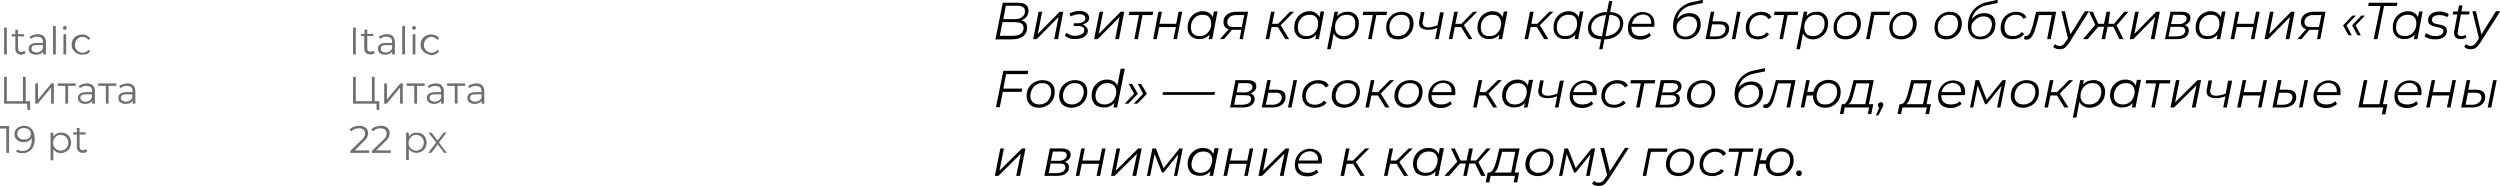 <?xml version="1.0" encoding="UTF-8"?> <!-- Generator: Adobe Illustrator 18.0.0, SVG Export Plug-In . SVG Version: 6.00 Build 0) --> <svg xmlns="http://www.w3.org/2000/svg" xmlns:xlink="http://www.w3.org/1999/xlink" id="Слой_1" x="0px" y="0px" viewBox="0 0 914.2 68.1" xml:space="preserve"> <g> <g> <path d="M375.1,8.4c0.4,0.5,0.5,1,0.5,1.8c0,1.3-0.5,2.3-1.5,3.1c-1,0.7-2.3,1.1-4.1,1.1h-6L366.7,1h5.5c1.3,0,2.2,0.2,2.9,0.7 c0.7,0.5,1,1.2,1,2.1c0,0.9-0.2,1.7-0.7,2.3s-1.1,1.1-1.9,1.3C374.2,7.6,374.8,8,375.1,8.4z M373.2,12.4c0.7-0.5,1.1-1.2,1.1-2.2 c0-0.7-0.3-1.3-0.8-1.6s-1.3-0.5-2.3-0.5h-4.6l-1,5h4.5C371.5,13.1,372.5,12.9,373.2,12.4z M367.8,2.2L366.9,7h4.1 c1.2,0,2.1-0.2,2.8-0.8c0.7-0.5,1-1.2,1-2.2c0-0.6-0.2-1.1-0.7-1.4c-0.5-0.3-1.2-0.5-2.1-0.5H367.8z"></path> <path d="M379.8,4.3h1.3l-1.6,8.1l8-8.1h1.3l-1.9,10h-1.4l1.6-8.1l-8,8.1h-1.3L379.8,4.3z"></path> <path d="M397.3,9.9c0.3,0.4,0.5,0.8,0.5,1.3c0,0.6-0.2,1.1-0.6,1.6c-0.4,0.5-1,0.9-1.7,1.1c-0.7,0.3-1.5,0.4-2.4,0.4 c-1.5,0-2.8-0.4-3.7-1.3l0.6-1c0.4,0.3,0.8,0.6,1.4,0.8c0.6,0.2,1.2,0.3,1.8,0.3c0.6,0,1.2-0.1,1.7-0.3c0.5-0.2,0.9-0.4,1.2-0.7 c0.3-0.3,0.4-0.7,0.4-1.1c0-0.5-0.2-0.9-0.6-1.1c-0.4-0.3-1-0.4-1.7-0.4h-1.6l0.1-1h1.4c0.8,0,1.5-0.2,2-0.5 c0.5-0.3,0.8-0.7,0.8-1.3c0-0.5-0.2-0.9-0.6-1.1c-0.4-0.3-1-0.4-1.7-0.4c-0.9,0-2,0.3-3.1,0.8l-0.4-1.1c1.2-0.6,2.4-0.9,3.6-0.9 c1.1,0,1.9,0.2,2.6,0.7c0.6,0.5,1,1.1,1,1.8c0,0.6-0.2,1.1-0.6,1.5c-0.4,0.4-1,0.7-1.7,0.9C396.5,9.3,396.9,9.6,397.3,9.9z"></path> <path d="M402.1,4.3h1.3l-1.6,8.1l8-8.1h1.3l-1.9,10h-1.4l1.6-8.1l-8,8.1h-1.3L402.1,4.3z"></path> <path d="M421.5,5.5h-3.7l-1.7,8.8h-1.3l1.7-8.8h-3.7l0.2-1.2h8.7L421.5,5.5z"></path> <path d="M423.6,4.3h1.3l-0.9,4.4h6.1l0.9-4.4h1.3l-1.9,10h-1.3l0.9-4.4h-6.1l-0.9,4.4h-1.3L423.6,4.3z"></path> <path d="M445.2,4.3l-1.9,10h-1.3l0.3-1.6c-0.5,0.5-1,0.9-1.7,1.2c-0.6,0.3-1.4,0.4-2.1,0.4c-0.8,0-1.6-0.2-2.2-0.5 c-0.6-0.3-1.1-0.8-1.5-1.5c-0.4-0.6-0.5-1.4-0.5-2.3c0-1.1,0.2-2.1,0.7-3c0.5-0.9,1.1-1.6,2-2.1c0.8-0.5,1.8-0.8,2.8-0.8 c0.9,0,1.7,0.2,2.3,0.6c0.6,0.4,1.1,0.9,1.4,1.6l0.4-2.1H445.2z M440.9,12.6c0.6-0.4,1.1-1,1.5-1.7c0.4-0.7,0.5-1.5,0.5-2.4 c0-1-0.3-1.7-0.8-2.3c-0.6-0.6-1.4-0.8-2.4-0.8c-0.8,0-1.5,0.2-2.2,0.6c-0.6,0.4-1.1,1-1.5,1.7c-0.4,0.7-0.5,1.5-0.5,2.4 c0,1,0.3,1.7,0.8,2.3c0.6,0.5,1.4,0.8,2.4,0.8C439.5,13.2,440.3,13,440.9,12.6z"></path> <path d="M456.4,4.3l-1.9,10h-1.2l0.6-3.4h-3h-0.4l-2.9,3.4h-1.5l3.2-3.6c-1.3-0.4-1.9-1.3-1.9-2.6c0-1.2,0.4-2.1,1.3-2.8 c0.9-0.7,2-1,3.5-1H456.4z M455,5.5h-2.8c-1.1,0-1.9,0.2-2.5,0.7s-0.9,1.1-0.9,1.9c0,1.2,0.8,1.8,2.3,1.8h3L455,5.5z"></path> <path d="M468.3,9.2l3.1,5.1H470l-2.7-4.4H465l-0.9,4.4h-1.3l2-10h1.3l-0.9,4.4h2.2l4.3-4.4h1.5L468.3,9.2z"></path> <path d="M484.2,4.3l-1.9,10H481l0.3-1.6c-0.5,0.5-1,0.9-1.7,1.2c-0.6,0.3-1.4,0.4-2.1,0.4c-0.8,0-1.6-0.2-2.2-0.5 c-0.6-0.3-1.1-0.8-1.5-1.5c-0.4-0.6-0.5-1.4-0.5-2.3c0-1.1,0.2-2.1,0.7-3c0.5-0.9,1.1-1.6,2-2.1c0.8-0.5,1.8-0.8,2.8-0.8 c0.9,0,1.7,0.2,2.3,0.6c0.6,0.4,1.1,0.9,1.4,1.6l0.4-2.1H484.2z M480,12.6c0.6-0.4,1.1-1,1.5-1.7c0.4-0.7,0.5-1.5,0.5-2.4 c0-1-0.3-1.7-0.8-2.3c-0.6-0.6-1.4-0.8-2.4-0.8c-0.8,0-1.5,0.2-2.2,0.6c-0.6,0.4-1.1,1-1.5,1.7c-0.4,0.7-0.5,1.5-0.5,2.4 c0,1,0.3,1.7,0.8,2.3c0.6,0.5,1.4,0.8,2.4,0.8C478.6,13.2,479.3,13,480,12.6z"></path> <path d="M494.9,4.8c0.6,0.3,1.2,0.8,1.5,1.5c0.4,0.6,0.5,1.4,0.5,2.2c0,1.1-0.2,2.1-0.7,3c-0.5,0.9-1.1,1.6-2,2.1 c-0.8,0.5-1.8,0.8-2.8,0.8c-0.9,0-1.7-0.2-2.3-0.6c-0.6-0.4-1.1-0.9-1.4-1.6l-1.1,5.8h-1.3L488,4.3h1.3l-0.3,1.6 c0.5-0.5,1-1,1.7-1.2c0.6-0.3,1.4-0.4,2.1-0.4C493.5,4.2,494.3,4.4,494.9,4.8z M493.6,12.6c0.6-0.4,1.1-1,1.5-1.7 c0.4-0.7,0.5-1.5,0.5-2.4c0-1-0.3-1.7-0.8-2.3c-0.6-0.6-1.4-0.8-2.4-0.8c-0.8,0-1.5,0.2-2.2,0.6c-0.6,0.4-1.1,1-1.5,1.7 c-0.4,0.7-0.5,1.5-0.5,2.4c0,1,0.3,1.7,0.8,2.3c0.6,0.5,1.4,0.8,2.4,0.8C492.2,13.2,493,13,493.6,12.6z"></path> <path d="M507,5.5h-3.7l-1.7,8.8h-1.3l1.7-8.8h-3.7l0.2-1.2h8.7L507,5.5z"></path> <path d="M508.9,13.9c-0.7-0.3-1.2-0.8-1.5-1.5s-0.5-1.4-0.5-2.2c0-1.1,0.2-2.1,0.7-3s1.2-1.6,2-2.1c0.9-0.5,1.8-0.8,2.9-0.8 c1.4,0,2.4,0.4,3.2,1.1c0.8,0.8,1.2,1.8,1.2,3.1c0,1.1-0.2,2.1-0.7,3c-0.5,0.9-1.2,1.6-2,2.1c-0.9,0.5-1.8,0.8-2.9,0.8 C510.3,14.4,509.6,14.2,508.9,13.9z M513.5,12.6c0.6-0.4,1.1-1,1.5-1.7s0.5-1.5,0.5-2.4c0-1-0.3-1.7-0.8-2.3s-1.4-0.8-2.4-0.8 c-0.8,0-1.5,0.2-2.2,0.6c-0.6,0.4-1.1,1-1.5,1.7s-0.5,1.5-0.5,2.4c0,1,0.3,1.7,0.8,2.3s1.4,0.8,2.4,0.8 C512.1,13.2,512.8,13,513.5,12.6z"></path> <path d="M528,4.3l-1.9,10h-1.3l0.8-4.1c-1.2,0.5-2.3,0.7-3.4,0.7c-1,0-1.8-0.2-2.4-0.6c-0.6-0.4-0.9-1-0.9-1.9 c0-0.2,0-0.5,0.1-0.8l0.6-3.2h1.3l-0.6,3.3c0,0.2-0.1,0.4-0.1,0.6c0,0.6,0.2,1,0.6,1.3c0.4,0.3,0.9,0.4,1.6,0.4 c1,0,2.1-0.3,3.3-0.8l0.9-4.7H528z"></path> <path d="M535.3,9.2l3.1,5.1H537l-2.7-4.4H532l-0.9,4.4h-1.3l2-10h1.3l-0.9,4.4h2.2l4.3-4.4h1.5L535.3,9.2z"></path> <path d="M551.2,4.3l-1.9,10H548l0.3-1.6c-0.5,0.5-1,0.9-1.7,1.2c-0.6,0.3-1.4,0.4-2.1,0.4c-0.8,0-1.6-0.2-2.2-0.5 c-0.6-0.3-1.1-0.8-1.5-1.5c-0.4-0.6-0.5-1.4-0.5-2.3c0-1.1,0.2-2.1,0.7-3s1.1-1.6,2-2.1c0.8-0.5,1.8-0.8,2.8-0.8 c0.9,0,1.7,0.2,2.3,0.6c0.6,0.4,1.1,0.9,1.4,1.6l0.4-2.1H551.2z M546.9,12.6c0.6-0.4,1.1-1,1.5-1.7s0.5-1.5,0.5-2.4 c0-1-0.3-1.7-0.8-2.3s-1.4-0.8-2.4-0.8c-0.8,0-1.5,0.2-2.2,0.6c-0.6,0.4-1.1,1-1.5,1.7s-0.5,1.5-0.5,2.4c0,1,0.3,1.7,0.8,2.3 s1.4,0.8,2.4,0.8C545.6,13.2,546.3,13,546.9,12.6z"></path> <path d="M563.1,9.2l3.1,5.1h-1.5l-2.7-4.4h-2.3l-0.9,4.4h-1.3l2-10h1.3L560,8.7h2.2l4.3-4.4h1.5L563.1,9.2z"></path> <path d="M579,4.3l-1.9,10h-1.3l0.3-1.6c-0.5,0.5-1,0.9-1.7,1.2c-0.6,0.3-1.4,0.4-2.1,0.4c-0.8,0-1.6-0.2-2.2-0.5 c-0.6-0.3-1.1-0.8-1.5-1.5c-0.4-0.6-0.5-1.4-0.5-2.3c0-1.1,0.2-2.1,0.7-3s1.1-1.6,2-2.1c0.8-0.5,1.8-0.8,2.8-0.8 c0.9,0,1.7,0.2,2.3,0.6c0.6,0.4,1.1,0.9,1.4,1.6l0.4-2.1H579z M574.7,12.6c0.6-0.4,1.1-1,1.5-1.7s0.5-1.5,0.5-2.4 c0-1-0.3-1.7-0.8-2.3s-1.4-0.8-2.4-0.8c-0.8,0-1.5,0.2-2.2,0.6c-0.6,0.4-1.1,1-1.5,1.7s-0.5,1.5-0.5,2.4c0,1,0.3,1.7,0.8,2.3 s1.4,0.8,2.4,0.8C573.4,13.2,574.1,13,574.7,12.6z"></path> <path d="M592.7,11.5c-0.6,0.9-1.4,1.6-2.4,2.1c-1,0.5-2.2,0.8-3.6,0.8L586,18h-1.2l0.7-3.6c-1.6-0.1-2.8-0.4-3.6-1.1 s-1.2-1.7-1.2-3c0-1.1,0.3-2.1,0.9-3c0.6-0.9,1.4-1.6,2.4-2.1s2.2-0.8,3.6-0.8l0.8-4h1.2l-0.8,4c1.6,0.1,2.8,0.5,3.6,1.2 c0.8,0.7,1.2,1.7,1.2,3C593.5,9.6,593.3,10.6,592.7,11.5z M582.9,12.4c0.6,0.5,1.6,0.8,2.9,0.9l1.5-7.8c-1.1,0.1-2,0.3-2.8,0.7 c-0.8,0.4-1.4,0.9-1.9,1.6s-0.7,1.4-0.7,2.3C581.9,11.1,582.3,11.8,582.9,12.4z M589.8,12.5c0.8-0.4,1.4-0.9,1.9-1.6 s0.7-1.5,0.7-2.3c0-1-0.3-1.8-0.9-2.3c-0.6-0.5-1.6-0.8-2.9-0.9l-1.5,7.8C588,13.2,588.9,12.9,589.8,12.5z"></path> <path d="M596.6,9.7c0,0.1,0,0.2,0,0.4c0,1,0.3,1.8,0.8,2.3c0.6,0.5,1.4,0.8,2.5,0.8c0.6,0,1.2-0.1,1.8-0.3s1-0.5,1.4-0.9l0.6,1 c-0.5,0.5-1,0.8-1.7,1.1c-0.7,0.3-1.4,0.4-2.2,0.4c-1.4,0-2.5-0.4-3.3-1.1s-1.2-1.8-1.2-3.1c0-1.1,0.2-2.1,0.7-3s1.1-1.6,1.9-2.1 c0.8-0.5,1.7-0.8,2.8-0.8c1.3,0,2.3,0.4,3.1,1.1c0.8,0.8,1.2,1.8,1.2,3.1c0,0.4,0,0.8-0.1,1.2H596.6z M598.2,6.3 c-0.7,0.6-1.2,1.4-1.4,2.4h7c0-0.1,0-0.2,0-0.4c0-0.9-0.3-1.7-0.8-2.2c-0.6-0.5-1.3-0.8-2.2-0.8C599.7,5.4,598.9,5.7,598.2,6.3z"></path> <path d="M620.9,5.9c0.7,0.7,1,1.7,1,2.9c0,1.1-0.2,2-0.7,2.9c-0.5,0.9-1.2,1.5-2,2c-0.9,0.5-1.8,0.7-2.9,0.7 c-1.4,0-2.5-0.4-3.3-1.3s-1.2-2.1-1.2-3.6c0-1.4,0.3-2.7,0.8-3.9c0.5-1.2,1.3-2.2,2.3-3s2.1-1.4,3.3-1.7l4.5-1l0,1.2l-4.3,0.9 c-1.3,0.3-2.4,0.9-3.3,1.7c-0.9,0.9-1.5,2-1.9,3.4c0.6-0.8,1.3-1.3,2-1.7c0.8-0.4,1.6-0.6,2.6-0.6C619.2,4.8,620.2,5.2,620.9,5.9z M618.5,12.8c0.6-0.4,1.2-0.9,1.5-1.6s0.6-1.4,0.6-2.2c0-1-0.3-1.7-0.8-2.2s-1.2-0.8-2.2-0.8c-0.8,0-1.5,0.2-2.2,0.6 c-0.7,0.4-1.2,0.9-1.7,1.5s-0.6,1.2-0.6,1.9c0,1.1,0.3,1.9,0.9,2.5c0.6,0.6,1.3,0.9,2.3,0.9C617.1,13.4,617.8,13.2,618.5,12.8z"></path> <path d="M632.3,10.5c0,0.8-0.2,1.4-0.6,2c-0.4,0.6-0.9,1-1.6,1.3c-0.7,0.3-1.5,0.5-2.4,0.5h-4l1.9-10h1.3l-0.7,3.5h2.7 C631.2,7.8,632.3,8.7,632.3,10.5z M630.1,12.5c0.6-0.5,0.9-1.1,0.9-1.9c0-0.6-0.2-1-0.6-1.3s-1-0.4-1.8-0.4h-2.5l-0.9,4.4h2.5 C628.8,13.3,629.5,13,630.1,12.5z M635.2,4.3h1.3l-1.9,10h-1.3L635.2,4.3z"></path> <path d="M640.5,13.9c-0.7-0.3-1.2-0.8-1.6-1.5s-0.5-1.4-0.5-2.2c0-1.1,0.2-2.1,0.7-3s1.2-1.6,2-2.1c0.9-0.5,1.8-0.8,2.9-0.8 c0.9,0,1.7,0.2,2.3,0.5s1.2,0.8,1.5,1.5l-1.1,0.7c-0.6-1-1.5-1.5-2.8-1.5c-0.8,0-1.5,0.2-2.2,0.6s-1.2,1-1.5,1.7 c-0.4,0.7-0.5,1.5-0.5,2.4c0,1,0.3,1.7,0.8,2.3s1.4,0.8,2.4,0.8c0.6,0,1.2-0.1,1.8-0.4s1-0.6,1.3-1.1l0.9,0.7 c-0.4,0.6-1,1.1-1.7,1.4s-1.5,0.5-2.3,0.5C642,14.4,641.2,14.2,640.5,13.9z"></path> <path d="M657.4,5.5h-3.7l-1.7,8.8h-1.3l1.7-8.8h-3.7l0.2-1.2h8.7L657.4,5.5z"></path> <path d="M666.5,4.8c0.6,0.3,1.2,0.8,1.5,1.5c0.4,0.6,0.5,1.4,0.5,2.2c0,1.1-0.2,2.1-0.7,3c-0.5,0.9-1.1,1.6-2,2.1 c-0.8,0.5-1.8,0.8-2.8,0.8c-0.9,0-1.7-0.2-2.3-0.6c-0.6-0.4-1.1-0.9-1.4-1.6l-1.1,5.8h-1.3l2.7-13.7h1.3l-0.3,1.6 c0.5-0.5,1-1,1.7-1.2c0.6-0.3,1.4-0.4,2.1-0.4C665.1,4.2,665.9,4.4,666.5,4.8z M665.2,12.6c0.6-0.4,1.1-1,1.5-1.7 c0.4-0.7,0.5-1.5,0.5-2.4c0-1-0.3-1.7-0.8-2.3s-1.4-0.8-2.4-0.8c-0.8,0-1.5,0.2-2.2,0.6c-0.6,0.4-1.1,1-1.5,1.7s-0.5,1.5-0.5,2.4 c0,1,0.3,1.7,0.8,2.3s1.4,0.8,2.4,0.8C663.8,13.2,664.6,13,665.2,12.6z"></path> <path d="M672.5,13.9c-0.7-0.3-1.2-0.8-1.5-1.5c-0.4-0.6-0.5-1.4-0.5-2.2c0-1.1,0.2-2.1,0.7-3s1.2-1.6,2-2.1 c0.9-0.5,1.8-0.8,2.9-0.8c1.4,0,2.4,0.4,3.2,1.1c0.8,0.8,1.2,1.8,1.2,3.1c0,1.1-0.2,2.1-0.7,3c-0.5,0.9-1.2,1.6-2,2.1 c-0.9,0.5-1.8,0.8-2.9,0.8C674,14.4,673.2,14.2,672.5,13.9z M677.1,12.6c0.6-0.4,1.1-1,1.5-1.7c0.4-0.7,0.5-1.5,0.5-2.4 c0-1-0.3-1.7-0.8-2.3c-0.6-0.6-1.4-0.8-2.4-0.8c-0.8,0-1.5,0.2-2.2,0.6s-1.1,1-1.5,1.7c-0.4,0.7-0.5,1.5-0.5,2.4 c0,1,0.3,1.7,0.8,2.3c0.6,0.5,1.4,0.8,2.4,0.8C675.8,13.2,676.5,13,677.1,12.6z"></path> <path d="M691,5.5h-5.6l-1.7,8.8h-1.3l1.9-10h6.9L691,5.5z"></path> <path d="M692.9,13.9c-0.7-0.3-1.2-0.8-1.5-1.5s-0.5-1.4-0.5-2.2c0-1.1,0.2-2.1,0.7-3s1.2-1.6,2-2.1c0.9-0.5,1.8-0.8,2.9-0.8 c1.4,0,2.4,0.4,3.2,1.1c0.8,0.8,1.2,1.8,1.2,3.1c0,1.1-0.2,2.1-0.7,3c-0.5,0.9-1.2,1.6-2,2.1c-0.9,0.5-1.8,0.8-2.9,0.8 C694.3,14.4,693.5,14.2,692.9,13.9z M697.5,12.6c0.6-0.4,1.1-1,1.5-1.7s0.5-1.5,0.5-2.4c0-1-0.3-1.7-0.8-2.3s-1.4-0.8-2.4-0.8 c-0.8,0-1.5,0.2-2.2,0.6c-0.6,0.4-1.1,1-1.5,1.7s-0.5,1.5-0.5,2.4c0,1,0.3,1.7,0.8,2.3s1.4,0.8,2.4,0.8 C696.1,13.2,696.8,13,697.5,12.6z"></path> <path d="M709.4,13.9c-0.7-0.3-1.2-0.8-1.5-1.5s-0.5-1.4-0.5-2.2c0-1.1,0.2-2.1,0.7-3s1.2-1.6,2-2.1c0.9-0.5,1.8-0.8,2.9-0.8 c1.4,0,2.4,0.4,3.2,1.1c0.8,0.8,1.2,1.8,1.2,3.1c0,1.1-0.2,2.1-0.7,3c-0.5,0.9-1.2,1.6-2,2.1c-0.9,0.5-1.8,0.8-2.9,0.8 C710.9,14.4,710.1,14.2,709.4,13.9z M714,12.6c0.6-0.4,1.1-1,1.5-1.7s0.5-1.5,0.5-2.4c0-1-0.3-1.7-0.8-2.3s-1.4-0.8-2.4-0.8 c-0.8,0-1.5,0.2-2.2,0.6c-0.6,0.4-1.1,1-1.5,1.7s-0.5,1.5-0.5,2.4c0,1,0.3,1.7,0.8,2.3s1.4,0.8,2.4,0.8 C712.7,13.2,713.4,13,714,12.6z"></path> <path d="M728.7,5.9c0.7,0.7,1,1.7,1,2.9c0,1.1-0.2,2-0.7,2.9c-0.5,0.9-1.2,1.5-2,2c-0.9,0.5-1.8,0.7-2.9,0.7 c-1.4,0-2.5-0.4-3.3-1.3s-1.2-2.1-1.2-3.6c0-1.4,0.3-2.7,0.8-3.9c0.5-1.2,1.3-2.2,2.3-3s2.1-1.4,3.3-1.7l4.5-1l0,1.2l-4.3,0.9 c-1.3,0.3-2.4,0.9-3.3,1.7c-0.9,0.9-1.5,2-1.9,3.4c0.6-0.8,1.3-1.3,2-1.7c0.8-0.4,1.6-0.6,2.6-0.6C727,4.8,728,5.2,728.7,5.9z M726.3,12.8c0.6-0.4,1.2-0.9,1.5-1.6s0.6-1.4,0.6-2.2c0-1-0.3-1.7-0.8-2.2s-1.2-0.8-2.2-0.8c-0.8,0-1.5,0.2-2.2,0.6 c-0.7,0.4-1.2,0.9-1.7,1.5s-0.6,1.2-0.6,1.9c0,1.1,0.3,1.9,0.9,2.5c0.6,0.6,1.3,0.9,2.3,0.9C724.9,13.4,725.6,13.2,726.3,12.8z"></path> <path d="M733.7,13.9c-0.7-0.3-1.2-0.8-1.6-1.5s-0.5-1.4-0.5-2.2c0-1.1,0.2-2.1,0.7-3s1.2-1.6,2-2.1c0.9-0.5,1.8-0.8,2.9-0.8 c0.9,0,1.7,0.2,2.3,0.5s1.2,0.8,1.5,1.5L740,6.9c-0.6-1-1.5-1.5-2.8-1.5c-0.8,0-1.5,0.2-2.2,0.6s-1.2,1-1.5,1.7 c-0.4,0.7-0.5,1.5-0.5,2.4c0,1,0.3,1.7,0.8,2.3s1.4,0.8,2.4,0.8c0.6,0,1.2-0.1,1.8-0.4s1-0.6,1.3-1.1l0.9,0.7 c-0.4,0.6-1,1.1-1.7,1.4s-1.5,0.5-2.3,0.5C735.2,14.4,734.4,14.2,733.7,13.9z"></path> <path d="M751.9,4.3l-2,10h-1.3l1.7-8.8h-4.7L745,8c-0.4,1.5-0.8,2.7-1.1,3.7c-0.4,0.9-0.8,1.6-1.2,2.1c-0.5,0.5-1,0.7-1.6,0.7 c-0.2,0-0.6-0.1-1-0.2l0.3-1.2c0.2,0.1,0.4,0.1,0.4,0.1c0.6,0,1.2-0.4,1.6-1.3c0.4-0.9,0.9-2.2,1.3-4.1l0.9-3.5H751.9z"></path> <path d="M763.8,4.3l-7.1,11.3c-0.6,0.9-1.2,1.6-1.7,1.9c-0.5,0.4-1.1,0.5-1.9,0.5c-0.5,0-0.9-0.1-1.3-0.2c-0.4-0.2-0.7-0.4-1-0.7 l0.7-1c0.4,0.5,1,0.7,1.7,0.7c0.4,0,0.8-0.1,1.2-0.4c0.3-0.2,0.7-0.7,1.1-1.3l0.7-1.1l-2.4-9.9h1.3l2,8.5l5.3-8.5H763.8z"></path> <path d="M774,9.3l2.5,5h-1.5l-2.2-4.5h-2.1l-0.9,4.5h-1.3l0.9-4.5h-2.1l-3.9,4.5h-1.7l4.5-5.2l-2.3-4.8h1.4l2,4.4h2.1l0.9-4.4h1.3 L771,8.7h2.1l3.7-4.4h1.5L774,9.3z"></path> <path d="M780.8,4.3h1.3l-1.6,8.1l8-8.1h1.3l-1.9,10h-1.4l1.6-8.1l-8,8.1h-1.3L780.8,4.3z"></path> <path d="M800.4,11.2c0,1-0.4,1.7-1.1,2.3c-0.8,0.6-1.8,0.8-3.1,0.8h-4.5l2-10h4.2c1,0,1.8,0.2,2.3,0.6s0.8,0.9,0.8,1.7 c0,0.6-0.2,1.2-0.6,1.6c-0.4,0.5-0.9,0.8-1.6,1C799.8,9.4,800.4,10.1,800.4,11.2z M798.3,12.7c0.5-0.4,0.8-0.9,0.8-1.5 c0-0.5-0.2-0.8-0.5-1.1c-0.3-0.2-0.8-0.3-1.6-0.3h-3.3l-0.7,3.5h3.1C797.1,13.2,797.8,13.1,798.3,12.7z M793.9,8.8h2.9 c0.8,0,1.5-0.2,2-0.6c0.5-0.4,0.8-0.8,0.8-1.4c0-0.9-0.7-1.4-2-1.4h-2.9L793.9,8.8z"></path> <path d="M813.8,4.3l-1.9,10h-1.3l0.3-1.6c-0.5,0.5-1,0.9-1.7,1.2c-0.6,0.3-1.4,0.4-2.1,0.4c-0.8,0-1.6-0.2-2.2-0.5 c-0.6-0.3-1.1-0.8-1.5-1.5c-0.4-0.6-0.5-1.4-0.5-2.3c0-1.1,0.2-2.1,0.7-3s1.1-1.6,2-2.1c0.8-0.5,1.8-0.8,2.8-0.8 c0.9,0,1.7,0.2,2.3,0.6c0.6,0.4,1.1,0.9,1.4,1.6l0.4-2.1H813.8z M809.6,12.6c0.6-0.4,1.1-1,1.5-1.7s0.5-1.5,0.5-2.4 c0-1-0.3-1.7-0.8-2.3s-1.4-0.8-2.4-0.8c-0.8,0-1.5,0.2-2.2,0.6c-0.6,0.4-1.1,1-1.5,1.7s-0.5,1.5-0.5,2.4c0,1,0.3,1.7,0.8,2.3 s1.4,0.8,2.4,0.8C808.2,13.2,809,13,809.6,12.6z"></path> <path d="M817.6,4.3h1.3L818,8.7h6.1l0.9-4.4h1.3l-1.9,10h-1.3l0.9-4.4h-6.1l-0.9,4.4h-1.3L817.6,4.3z"></path> <path d="M830.1,4.3h1.3l-1.6,8.1l8-8.1h1.3l-1.9,10h-1.4l1.6-8.1l-8,8.1h-1.3L830.1,4.3z"></path> <path d="M850.4,4.3l-1.9,10h-1.2l0.6-3.4h-3h-0.4l-2.9,3.4h-1.5l3.2-3.6c-1.3-0.4-1.9-1.3-1.9-2.6c0-1.2,0.4-2.1,1.3-2.8 c0.9-0.7,2-1,3.5-1H850.4z M848.9,5.5h-2.8c-1.1,0-1.9,0.2-2.5,0.7s-0.9,1.1-0.9,1.9c0,1.2,0.8,1.8,2.3,1.8h3L848.9,5.5z"></path> <path d="M858.1,9.3l1.9,3.6h-1.2l-2-3.6l3.4-3.6h1.3L858.1,9.3z M861.4,9.3l1.9,3.6h-1.2l-2-3.6l3.4-3.6h1.3L861.4,9.3z"></path> <path d="M870.5,2.2H866l0.2-1.2h10.5l-0.3,1.2h-4.6l-2.4,12.1h-1.4L870.5,2.2z"></path> <path d="M885.9,4.3l-1.9,10h-1.3l0.3-1.6c-0.5,0.5-1,0.9-1.7,1.2c-0.6,0.3-1.4,0.4-2.1,0.4c-0.8,0-1.6-0.2-2.2-0.5 c-0.6-0.3-1.1-0.8-1.5-1.5c-0.4-0.6-0.5-1.4-0.5-2.3c0-1.1,0.2-2.1,0.7-3c0.5-0.9,1.1-1.6,2-2.1c0.8-0.5,1.8-0.8,2.8-0.8 c0.9,0,1.7,0.2,2.3,0.6c0.6,0.4,1.1,0.9,1.4,1.6l0.4-2.1H885.9z M881.6,12.6c0.6-0.4,1.1-1,1.5-1.7c0.4-0.7,0.5-1.5,0.5-2.4 c0-1-0.3-1.7-0.8-2.3c-0.6-0.6-1.4-0.8-2.4-0.8c-0.8,0-1.5,0.2-2.2,0.6c-0.6,0.4-1.1,1-1.5,1.7c-0.4,0.7-0.5,1.5-0.5,2.4 c0,1,0.3,1.7,0.8,2.3c0.6,0.5,1.4,0.8,2.4,0.8C880.3,13.2,881,13,881.6,12.6z"></path> <path d="M888.2,14.1c-0.7-0.2-1.3-0.5-1.6-0.9l0.6-1.1c0.4,0.3,0.9,0.6,1.5,0.8c0.6,0.2,1.2,0.3,1.9,0.3c0.9,0,1.6-0.2,2.1-0.5 c0.5-0.3,0.8-0.8,0.8-1.3c0-0.3-0.1-0.6-0.3-0.8c-0.2-0.2-0.5-0.3-0.8-0.4c-0.3-0.1-0.7-0.2-1.3-0.3c-0.7-0.2-1.2-0.3-1.7-0.5 c-0.4-0.2-0.8-0.4-1.1-0.7s-0.4-0.8-0.4-1.4c0-1,0.4-1.7,1.2-2.3c0.8-0.6,1.8-0.8,3.1-0.8c0.6,0,1.2,0.1,1.8,0.3 c0.6,0.2,1.1,0.4,1.5,0.7l-0.6,1.1c-0.4-0.3-0.8-0.5-1.3-0.6s-1-0.2-1.5-0.2c-0.9,0-1.6,0.2-2.1,0.5c-0.5,0.3-0.7,0.8-0.7,1.3 c0,0.3,0.1,0.6,0.3,0.8c0.2,0.2,0.5,0.4,0.8,0.5s0.7,0.2,1.3,0.3c0.7,0.2,1.2,0.3,1.6,0.4c0.4,0.1,0.8,0.4,1.1,0.7 c0.3,0.3,0.4,0.8,0.4,1.3c0,1-0.4,1.7-1.2,2.3c-0.8,0.6-1.8,0.8-3.1,0.8C889.7,14.4,888.9,14.3,888.2,14.1z"></path> <path d="M898.8,11.3c0,0.3-0.1,0.5-0.1,0.6c0,0.9,0.5,1.3,1.4,1.3c0.6,0,1.1-0.2,1.5-0.5l0.3,1c-0.6,0.4-1.3,0.6-2.2,0.6 c-0.7,0-1.3-0.2-1.7-0.6s-0.6-1-0.6-1.7c0-0.3,0-0.5,0.1-0.8l1.1-5.9h-1.7l0.2-1.1h1.7l0.4-2.2h1.3l-0.4,2.2h3l-0.2,1.1h-3 L898.8,11.3z"></path> <path d="M914.2,4.3L907,15.6c-0.6,0.9-1.2,1.6-1.7,1.9c-0.5,0.4-1.1,0.5-1.9,0.5c-0.5,0-0.9-0.1-1.3-0.2c-0.4-0.2-0.7-0.4-1-0.7 l0.7-1c0.4,0.5,1,0.7,1.7,0.7c0.4,0,0.8-0.1,1.2-0.4c0.3-0.2,0.7-0.7,1.1-1.3l0.7-1.1l-2.4-9.9h1.3l2,8.5l5.3-8.5H914.2z"></path> <path d="M367.9,27.2l-1,5.2h6.9l-0.2,1.2h-6.9l-1.1,5.6h-1.4l2.7-13.3h9.1l-0.2,1.2H367.9z"></path> <path d="M377.6,38.9c-0.7-0.3-1.2-0.8-1.6-1.5s-0.6-1.4-0.6-2.2c0-1.1,0.2-2.1,0.7-3s1.2-1.6,2.1-2.1c0.9-0.5,1.9-0.8,3-0.8 c1.4,0,2.5,0.4,3.3,1.1c0.8,0.8,1.2,1.8,1.2,3.1c0,1.1-0.2,2.1-0.7,3c-0.5,0.9-1.2,1.6-2.1,2.1c-0.9,0.5-1.9,0.8-3,0.8 C379,39.4,378.2,39.2,377.6,38.9z M382.3,37.6c0.7-0.4,1.2-1,1.5-1.7c0.4-0.7,0.6-1.5,0.6-2.4c0-1-0.3-1.7-0.9-2.3 s-1.4-0.8-2.4-0.8c-0.8,0-1.6,0.2-2.2,0.6s-1.2,1-1.5,1.7c-0.4,0.7-0.6,1.5-0.6,2.4c0,1,0.3,1.7,0.9,2.3c0.6,0.5,1.4,0.8,2.4,0.8 C380.9,38.2,381.6,38,382.3,37.6z"></path> <path d="M389.5,38.9c-0.7-0.3-1.2-0.8-1.6-1.5s-0.6-1.4-0.6-2.2c0-1.1,0.2-2.1,0.7-3s1.2-1.6,2.1-2.1c0.9-0.5,1.9-0.8,3-0.8 c1.4,0,2.5,0.4,3.3,1.1c0.8,0.8,1.2,1.8,1.2,3.1c0,1.1-0.2,2.1-0.7,3c-0.5,0.9-1.2,1.6-2.1,2.1c-0.9,0.5-1.9,0.8-3,0.8 C390.9,39.4,390.2,39.2,389.5,38.9z M394.2,37.6c0.7-0.4,1.2-1,1.5-1.7c0.4-0.7,0.6-1.5,0.6-2.4c0-1-0.3-1.7-0.9-2.3 s-1.4-0.8-2.4-0.8c-0.8,0-1.6,0.2-2.2,0.6s-1.2,1-1.5,1.7c-0.4,0.7-0.6,1.5-0.6,2.4c0,1,0.3,1.7,0.9,2.3c0.6,0.5,1.4,0.8,2.4,0.8 C392.8,38.2,393.5,38,394.2,37.6z"></path> <path d="M411.3,25.2l-2.8,14.1h-1.3l0.3-1.6c-0.5,0.5-1.1,0.9-1.7,1.2s-1.4,0.4-2.2,0.4c-0.8,0-1.6-0.2-2.3-0.5 c-0.7-0.3-1.2-0.8-1.5-1.5c-0.4-0.6-0.6-1.4-0.6-2.3c0-1.1,0.2-2.1,0.7-3s1.2-1.6,2-2.1c0.9-0.5,1.8-0.8,2.9-0.8 c0.9,0,1.7,0.2,2.4,0.6c0.7,0.4,1.1,0.9,1.4,1.6l1.2-6.2H411.3z M406.1,37.6c0.7-0.4,1.2-1,1.5-1.7c0.4-0.7,0.6-1.5,0.6-2.4 c0-1-0.3-1.7-0.9-2.3s-1.4-0.8-2.4-0.8c-0.8,0-1.6,0.2-2.2,0.6s-1.2,1-1.5,1.7c-0.4,0.7-0.6,1.5-0.6,2.4c0,1,0.3,1.7,0.9,2.3 c0.6,0.5,1.4,0.8,2.4,0.8C404.7,38.2,405.4,38,406.1,37.6z"></path> <path d="M416.1,34.3l-3.5,3.6h-1.3l3.4-3.6l-1.9-3.6h1.2L416.1,34.3z M419.4,34.3l-3.5,3.6h-1.3l3.4-3.6l-1.9-3.6h1.2L419.4,34.3z "></path> <path d="M425.3,33.7h19l-0.2,1h-19L425.3,33.7z"></path> <path d="M458.8,36.2c0,1-0.4,1.7-1.2,2.3c-0.8,0.6-1.9,0.8-3.2,0.8h-4.6l2-10h4.4c1.1,0,1.8,0.2,2.4,0.6s0.8,0.9,0.8,1.7 c0,0.6-0.2,1.2-0.6,1.6s-0.9,0.8-1.6,1C458.2,34.4,458.8,35.1,458.8,36.2z M456.7,37.7c0.5-0.4,0.8-0.9,0.8-1.5 c0-0.5-0.2-0.8-0.5-1.1c-0.3-0.2-0.9-0.3-1.6-0.3H452l-0.7,3.5h3.2C455.4,38.2,456.1,38.1,456.7,37.7z M452.2,33.8h3 c0.8,0,1.5-0.2,2-0.6c0.5-0.4,0.8-0.8,0.8-1.4c0-0.9-0.7-1.4-2.1-1.4h-3L452.2,33.8z"></path> <path d="M470.1,35.5c0,0.8-0.2,1.4-0.6,2c-0.4,0.6-0.9,1-1.6,1.3c-0.7,0.3-1.5,0.5-2.4,0.5h-4.1l2-10h1.3l-0.7,3.5h2.7 C469,32.8,470.1,33.7,470.1,35.5z M467.8,37.5c0.6-0.5,0.9-1.1,0.9-1.9c0-0.6-0.2-1-0.6-1.3s-1-0.4-1.8-0.4h-2.5l-0.9,4.4h2.5 C466.4,38.3,467.2,38,467.8,37.5z M473,29.3h1.3l-2,10H471L473,29.3z"></path> <path d="M478.4,38.9c-0.7-0.3-1.2-0.8-1.6-1.5c-0.4-0.6-0.6-1.4-0.6-2.2c0-1.1,0.2-2.1,0.7-3s1.2-1.6,2.1-2.1 c0.9-0.5,1.9-0.8,3-0.8c0.9,0,1.7,0.2,2.4,0.5s1.2,0.8,1.5,1.5l-1.1,0.7c-0.6-1-1.5-1.5-2.9-1.5c-0.8,0-1.6,0.2-2.2,0.6 s-1.2,1-1.6,1.7c-0.4,0.7-0.6,1.5-0.6,2.4c0,1,0.3,1.7,0.9,2.3c0.6,0.5,1.4,0.8,2.5,0.8c0.6,0,1.2-0.1,1.8-0.4 c0.6-0.2,1-0.6,1.4-1.1l1,0.7c-0.4,0.6-1,1.1-1.8,1.4c-0.7,0.3-1.5,0.5-2.4,0.5C479.9,39.4,479.1,39.2,478.4,38.9z"></path> <path d="M489.2,38.9c-0.7-0.3-1.2-0.8-1.6-1.5c-0.4-0.6-0.6-1.4-0.6-2.2c0-1.1,0.2-2.1,0.7-3s1.2-1.6,2.1-2.1 c0.9-0.5,1.9-0.8,3-0.8c1.4,0,2.5,0.4,3.3,1.1c0.8,0.8,1.2,1.8,1.2,3.1c0,1.1-0.2,2.1-0.7,3c-0.5,0.9-1.2,1.6-2.1,2.1 c-0.9,0.5-1.9,0.8-3,0.8C490.7,39.4,489.9,39.2,489.2,38.9z M493.9,37.6c0.7-0.4,1.2-1,1.5-1.7s0.6-1.5,0.6-2.4 c0-1-0.3-1.7-0.9-2.3c-0.6-0.6-1.4-0.8-2.4-0.8c-0.8,0-1.6,0.2-2.2,0.6c-0.7,0.4-1.2,1-1.5,1.7s-0.6,1.5-0.6,2.4 c0,1,0.3,1.7,0.9,2.3c0.6,0.5,1.4,0.8,2.4,0.8C492.5,38.2,493.2,38,493.9,37.6z"></path> <path d="M504.9,34.2l3.2,5.1h-1.5l-2.7-4.4h-2.4l-0.9,4.4h-1.3l2-10h1.3l-0.9,4.4h2.2l4.4-4.4h1.5L504.9,34.2z"></path> <path d="M512.1,38.9c-0.7-0.3-1.2-0.8-1.6-1.5c-0.4-0.6-0.6-1.4-0.6-2.2c0-1.1,0.2-2.1,0.7-3s1.2-1.6,2.1-2.1 c0.9-0.5,1.9-0.8,3-0.8c1.4,0,2.5,0.4,3.3,1.1c0.8,0.8,1.2,1.8,1.2,3.1c0,1.1-0.2,2.1-0.7,3c-0.5,0.9-1.2,1.6-2.1,2.1 c-0.9,0.5-1.9,0.8-3,0.8C513.5,39.4,512.7,39.2,512.1,38.9z M516.8,37.6c0.7-0.4,1.2-1,1.5-1.7c0.4-0.7,0.6-1.5,0.6-2.4 c0-1-0.3-1.7-0.9-2.3s-1.4-0.8-2.4-0.8c-0.8,0-1.6,0.2-2.2,0.6c-0.7,0.4-1.2,1-1.5,1.7c-0.4,0.7-0.6,1.5-0.6,2.4 c0,1,0.3,1.7,0.9,2.3c0.6,0.5,1.4,0.8,2.4,0.8C515.4,38.2,516.1,38,516.8,37.6z"></path> <path d="M523.5,34.7c0,0.1,0,0.2,0,0.4c0,1,0.3,1.8,0.9,2.3c0.6,0.5,1.4,0.8,2.6,0.8c0.7,0,1.3-0.1,1.9-0.3s1-0.5,1.4-0.9l0.6,1 c-0.5,0.5-1.1,0.8-1.8,1.1c-0.7,0.3-1.4,0.4-2.2,0.4c-1.4,0-2.6-0.4-3.4-1.1c-0.8-0.8-1.2-1.8-1.2-3.1c0-1.1,0.2-2.1,0.7-3 c0.5-0.9,1.1-1.6,2-2.1c0.8-0.5,1.8-0.8,2.8-0.8c1.3,0,2.4,0.4,3.2,1.1c0.8,0.8,1.2,1.8,1.2,3.1c0,0.4,0,0.8-0.1,1.2H523.5z M525.1,31.3c-0.7,0.6-1.2,1.4-1.4,2.4h7.1c0-0.1,0-0.2,0-0.4c0-0.9-0.3-1.7-0.9-2.2c-0.6-0.5-1.3-0.8-2.3-0.8 C526.6,30.4,525.8,30.7,525.1,31.3z"></path> <path d="M544.3,34.2l3.2,5.1H546l-2.7-4.4h-2.4l-0.9,4.4h-1.3l2-10h1.3l-0.9,4.4h2.2l4.4-4.4h1.5L544.3,34.2z"></path> <path d="M560.6,29.3l-2,10h-1.3l0.3-1.6c-0.5,0.5-1.1,0.9-1.7,1.2c-0.7,0.3-1.4,0.4-2.2,0.4c-0.8,0-1.6-0.2-2.3-0.5 c-0.7-0.3-1.2-0.8-1.5-1.5c-0.4-0.6-0.6-1.4-0.6-2.3c0-1.1,0.2-2.1,0.7-3c0.5-0.9,1.2-1.6,2-2.1c0.9-0.5,1.8-0.8,2.9-0.8 c1,0,1.7,0.2,2.4,0.6c0.6,0.4,1.1,0.9,1.4,1.6l0.4-2.1H560.6z M556.2,37.6c0.7-0.4,1.2-1,1.5-1.7c0.4-0.7,0.6-1.5,0.6-2.4 c0-1-0.3-1.7-0.9-2.3c-0.6-0.6-1.4-0.8-2.4-0.8c-0.8,0-1.6,0.2-2.2,0.6c-0.7,0.4-1.2,1-1.5,1.7c-0.4,0.7-0.6,1.5-0.6,2.4 c0,1,0.3,1.7,0.9,2.3s1.4,0.8,2.4,0.8C554.8,38.2,555.6,38,556.2,37.6z"></path> <path d="M571.9,29.3l-2,10h-1.3l0.8-4.1c-1.2,0.5-2.4,0.7-3.5,0.7c-1.1,0-1.9-0.2-2.5-0.6c-0.6-0.4-0.9-1-0.9-1.9 c0-0.2,0-0.5,0.1-0.8l0.6-3.2h1.3l-0.6,3.3c0,0.2-0.1,0.4-0.1,0.6c0,0.6,0.2,1,0.6,1.3c0.4,0.3,0.9,0.4,1.7,0.4 c1,0,2.2-0.3,3.4-0.8l0.9-4.7H571.9z"></path> <path d="M575.2,34.7c0,0.1,0,0.2,0,0.4c0,1,0.3,1.8,0.9,2.3c0.6,0.5,1.4,0.8,2.6,0.8c0.7,0,1.3-0.1,1.9-0.3s1-0.5,1.4-0.9l0.6,1 c-0.5,0.5-1.1,0.8-1.8,1.1c-0.7,0.3-1.4,0.4-2.2,0.4c-1.4,0-2.6-0.4-3.4-1.1c-0.8-0.8-1.2-1.8-1.2-3.1c0-1.1,0.2-2.1,0.7-3 c0.5-0.9,1.1-1.6,2-2.1c0.8-0.5,1.8-0.8,2.8-0.8c1.3,0,2.4,0.4,3.2,1.1c0.8,0.8,1.2,1.8,1.2,3.1c0,0.4,0,0.8-0.1,1.2H575.2z M576.7,31.3c-0.7,0.6-1.2,1.4-1.4,2.4h7.1c0-0.1,0-0.2,0-0.4c0-0.9-0.3-1.7-0.9-2.2c-0.6-0.5-1.3-0.8-2.3-0.8 C578.3,30.4,577.5,30.7,576.7,31.3z"></path> <path d="M587.8,38.9c-0.7-0.3-1.2-0.8-1.6-1.5c-0.4-0.6-0.6-1.4-0.6-2.2c0-1.1,0.2-2.1,0.7-3s1.2-1.6,2.1-2.1 c0.9-0.5,1.9-0.8,3-0.8c0.9,0,1.7,0.2,2.4,0.5s1.2,0.8,1.5,1.5l-1.1,0.7c-0.6-1-1.5-1.5-2.9-1.5c-0.8,0-1.6,0.2-2.2,0.6 s-1.2,1-1.6,1.7c-0.4,0.7-0.6,1.5-0.6,2.4c0,1,0.3,1.7,0.9,2.3s1.4,0.8,2.5,0.8c0.6,0,1.2-0.1,1.8-0.4c0.6-0.2,1-0.6,1.4-1.1 l1,0.7c-0.4,0.6-1,1.1-1.8,1.4c-0.7,0.3-1.5,0.5-2.4,0.5C589.3,39.4,588.5,39.2,587.8,38.9z"></path> <path d="M605.1,30.5h-3.8l-1.7,8.8h-1.3l1.7-8.8h-3.8l0.2-1.2h8.9L605.1,30.5z"></path> <path d="M614.3,36.2c0,1-0.4,1.7-1.2,2.3c-0.8,0.6-1.9,0.8-3.2,0.8h-4.6l2-10h4.4c1.1,0,1.8,0.2,2.4,0.6c0.5,0.4,0.8,0.9,0.8,1.7 c0,0.6-0.2,1.2-0.6,1.6s-0.9,0.8-1.6,1C613.8,34.4,614.3,35.1,614.3,36.2z M612.2,37.7c0.5-0.4,0.8-0.9,0.8-1.5 c0-0.5-0.2-0.8-0.5-1.1c-0.3-0.2-0.9-0.3-1.6-0.3h-3.3l-0.7,3.5h3.2C611,38.2,611.7,38.1,612.2,37.7z M607.8,33.8h3 c0.8,0,1.5-0.2,2-0.6s0.8-0.8,0.8-1.4c0-0.9-0.7-1.4-2.1-1.4h-3L607.8,33.8z"></path> <path d="M619.1,38.9c-0.7-0.3-1.2-0.8-1.6-1.5c-0.4-0.6-0.6-1.4-0.6-2.2c0-1.1,0.2-2.1,0.7-3s1.2-1.6,2.1-2.1 c0.9-0.5,1.9-0.8,3-0.8c1.4,0,2.5,0.4,3.3,1.1c0.8,0.8,1.2,1.8,1.2,3.1c0,1.1-0.2,2.1-0.7,3c-0.5,0.9-1.2,1.6-2.1,2.1 c-0.9,0.5-1.9,0.8-3,0.8C620.6,39.4,619.8,39.2,619.1,38.9z M623.8,37.6c0.7-0.4,1.2-1,1.5-1.7c0.4-0.7,0.6-1.5,0.6-2.4 c0-1-0.3-1.7-0.9-2.3s-1.4-0.8-2.4-0.8c-0.8,0-1.6,0.2-2.2,0.6c-0.7,0.4-1.2,1-1.5,1.7c-0.4,0.7-0.6,1.5-0.6,2.4 c0,1,0.3,1.7,0.9,2.3c0.6,0.5,1.4,0.8,2.4,0.8C622.4,38.2,623.1,38,623.8,37.6z"></path> <path d="M643.6,30.9c0.7,0.7,1.1,1.7,1.1,2.9c0,1.1-0.3,2-0.8,2.9c-0.5,0.9-1.2,1.5-2.1,2s-1.9,0.7-3,0.7c-1.4,0-2.5-0.4-3.3-1.3 s-1.2-2.1-1.2-3.6c0-1.4,0.3-2.7,0.8-3.9c0.6-1.2,1.3-2.2,2.3-3c1-0.8,2.1-1.4,3.4-1.7l4.6-1l0,1.2l-4.4,0.9 c-1.3,0.3-2.4,0.9-3.4,1.7c-0.9,0.9-1.5,2-1.9,3.4c0.6-0.8,1.3-1.3,2.1-1.7c0.8-0.4,1.7-0.6,2.6-0.6 C641.8,29.8,642.8,30.2,643.6,30.9z M641.1,37.8c0.7-0.4,1.2-0.9,1.6-1.6s0.6-1.4,0.6-2.2c0-1-0.3-1.7-0.8-2.2 c-0.5-0.5-1.3-0.8-2.3-0.8c-0.8,0-1.5,0.2-2.2,0.6c-0.7,0.4-1.3,0.9-1.7,1.5c-0.4,0.6-0.6,1.2-0.6,1.9c0,1.1,0.3,1.9,0.9,2.5 c0.6,0.6,1.4,0.9,2.4,0.9C639.7,38.4,640.4,38.2,641.1,37.8z"></path> <path d="M656.6,29.3l-2,10h-1.3l1.7-8.8h-4.8l-0.6,2.5c-0.4,1.5-0.8,2.7-1.1,3.7s-0.8,1.6-1.2,2.1c-0.5,0.5-1,0.7-1.6,0.7 c-0.3,0-0.6-0.1-1-0.2l0.3-1.2c0.2,0.1,0.4,0.1,0.5,0.1c0.6,0,1.2-0.4,1.6-1.3c0.5-0.9,0.9-2.2,1.4-4.1l0.9-3.5H656.6z"></path> <path d="M671.9,30.4c0.8,0.8,1.2,1.8,1.2,3.1c0,1.1-0.2,2.1-0.7,3c-0.5,0.9-1.2,1.6-2,2.1s-1.9,0.8-2.9,0.8 c-0.9,0-1.7-0.2-2.4-0.5c-0.7-0.3-1.2-0.8-1.6-1.5S663,36,663,35.2v-0.3h-2.3l-0.9,4.4h-1.3l2-10h1.3l-0.9,4.3h2.2 c0.2-0.9,0.6-1.6,1.1-2.3s1.2-1.2,1.9-1.5c0.8-0.4,1.6-0.6,2.5-0.6C670.1,29.2,671.1,29.6,671.9,30.4z M669.7,37.6 c0.6-0.4,1.1-1,1.5-1.7c0.4-0.7,0.6-1.5,0.6-2.4c0-1-0.3-1.7-0.8-2.3c-0.6-0.5-1.3-0.8-2.4-0.8c-0.8,0-1.5,0.2-2.2,0.6 c-0.6,0.4-1.2,1-1.5,1.7s-0.6,1.5-0.6,2.4c0,1,0.3,1.7,0.8,2.3s1.3,0.8,2.4,0.8C668.4,38.2,669.1,38,669.7,37.6z"></path> <path d="M683.4,38.1h1.6l-0.7,3.6H683l0.5-2.4h-8.9l-0.5,2.4h-1.3l0.7-3.6h0.5c0.7,0,1.2-0.5,1.7-1.5c0.5-1,0.9-2.3,1.3-4l0.8-3.3 h7.4L683.4,38.1z M677.2,36.3c-0.3,0.9-0.8,1.5-1.3,1.8h6.2l1.5-7.6h-4.8l-0.6,2.3C677.9,34.2,677.5,35.4,677.2,36.3z"></path> <path d="M688.4,37.6c0.2,0.2,0.3,0.4,0.3,0.7c0,0.2,0,0.3-0.1,0.5c-0.1,0.1-0.1,0.3-0.3,0.6l-1.4,2.8h-0.9l1.2-2.8 c-0.2-0.1-0.3-0.2-0.4-0.4c-0.1-0.2-0.1-0.3-0.1-0.5c0-0.3,0.1-0.6,0.3-0.8s0.5-0.3,0.8-0.3C688,37.3,688.2,37.4,688.4,37.6z"></path> <path d="M704.5,38.1h1.6l-0.7,3.6h-1.3l0.5-2.4h-8.9l-0.5,2.4h-1.3l0.7-3.6h0.5c0.7,0,1.2-0.5,1.7-1.5c0.5-1,0.9-2.3,1.3-4 l0.8-3.3h7.4L704.5,38.1z M698.3,36.3c-0.3,0.9-0.8,1.5-1.3,1.8h6.2l1.5-7.6h-4.8l-0.6,2.3C699,34.2,698.6,35.4,698.3,36.3z"></path> <path d="M709.9,34.7c0,0.1,0,0.2,0,0.4c0,1,0.3,1.8,0.9,2.3c0.6,0.5,1.4,0.8,2.6,0.8c0.7,0,1.3-0.1,1.9-0.3s1-0.5,1.4-0.9l0.6,1 c-0.5,0.5-1.1,0.8-1.8,1.1c-0.7,0.3-1.4,0.4-2.2,0.4c-1.4,0-2.6-0.4-3.4-1.1c-0.8-0.8-1.2-1.8-1.2-3.1c0-1.1,0.2-2.1,0.7-3 c0.5-0.9,1.1-1.6,2-2.1c0.8-0.5,1.8-0.8,2.8-0.8c1.3,0,2.4,0.4,3.2,1.1s1.2,1.8,1.2,3.1c0,0.4,0,0.8-0.1,1.2H709.9z M711.4,31.3 c-0.7,0.6-1.2,1.4-1.4,2.4h7.1c0-0.1,0-0.2,0-0.4c0-0.9-0.3-1.7-0.9-2.2c-0.6-0.5-1.3-0.8-2.3-0.8C713,30.4,712.1,30.7,711.4,31.3 z"></path> <path d="M733.5,29.3l-2,10h-1.2l1.6-7.9l-5.4,6.7h-0.6l-2.7-6.8l-1.6,8h-1.2l2-10h1.3l2.8,7.2l5.8-7.2H733.5z"></path> <path d="M737.5,38.9c-0.7-0.3-1.2-0.8-1.6-1.5c-0.4-0.6-0.6-1.4-0.6-2.2c0-1.1,0.2-2.1,0.7-3s1.2-1.6,2.1-2.1 c0.9-0.5,1.9-0.8,3-0.8c1.4,0,2.5,0.4,3.3,1.1c0.8,0.8,1.2,1.8,1.2,3.1c0,1.1-0.2,2.1-0.7,3c-0.5,0.9-1.2,1.6-2.1,2.1 c-0.9,0.5-1.9,0.8-3,0.8C738.9,39.4,738.1,39.2,737.5,38.9z M742.2,37.6c0.7-0.4,1.2-1,1.5-1.7c0.4-0.7,0.6-1.5,0.6-2.4 c0-1-0.3-1.7-0.9-2.3c-0.6-0.6-1.4-0.8-2.4-0.8c-0.8,0-1.6,0.2-2.2,0.6c-0.7,0.4-1.2,1-1.5,1.7c-0.4,0.7-0.6,1.5-0.6,2.4 c0,1,0.3,1.7,0.9,2.3s1.4,0.8,2.4,0.8C740.8,38.2,741.5,38,742.2,37.6z"></path> <path d="M753.2,34.2l3.2,5.1h-1.5l-2.7-4.4h-2.4l-0.9,4.4h-1.3l2-10h1.3l-0.9,4.4h2.2l4.4-4.4h1.5L753.2,34.2z"></path> <path d="M767.7,29.8c0.7,0.3,1.2,0.8,1.5,1.5c0.4,0.6,0.6,1.4,0.6,2.2c0,1.1-0.2,2.1-0.7,3c-0.5,0.9-1.2,1.6-2,2.1 c-0.9,0.5-1.8,0.8-2.9,0.8c-1,0-1.7-0.2-2.4-0.6c-0.6-0.4-1.1-0.9-1.4-1.6l-1.1,5.8h-1.3l2.7-13.7h1.3l-0.3,1.6 c0.5-0.5,1.1-1,1.7-1.2c0.7-0.3,1.4-0.4,2.2-0.4C766.2,29.2,767,29.4,767.7,29.8z M766.3,37.6c0.7-0.4,1.2-1,1.5-1.7 c0.4-0.7,0.6-1.5,0.6-2.4c0-1-0.3-1.7-0.9-2.3s-1.4-0.8-2.4-0.8c-0.8,0-1.6,0.2-2.2,0.6c-0.7,0.4-1.2,1-1.5,1.7 c-0.4,0.7-0.6,1.5-0.6,2.4c0,1,0.3,1.7,0.9,2.3s1.4,0.8,2.4,0.8C764.9,38.2,765.6,38,766.3,37.6z"></path> <path d="M782.9,29.3l-2,10h-1.3l0.3-1.6c-0.5,0.5-1.1,0.9-1.7,1.2c-0.7,0.3-1.4,0.4-2.2,0.4c-0.8,0-1.6-0.2-2.3-0.5 s-1.2-0.8-1.5-1.5s-0.6-1.4-0.6-2.3c0-1.1,0.2-2.1,0.7-3s1.2-1.6,2-2.1c0.9-0.5,1.8-0.8,2.9-0.8c1,0,1.7,0.2,2.4,0.6 c0.6,0.4,1.1,0.9,1.4,1.6l0.4-2.1H782.9z M778.5,37.6c0.7-0.4,1.2-1,1.5-1.7c0.4-0.7,0.6-1.5,0.6-2.4c0-1-0.3-1.7-0.9-2.3 s-1.4-0.8-2.4-0.8c-0.8,0-1.6,0.2-2.2,0.6c-0.7,0.4-1.2,1-1.5,1.7c-0.4,0.7-0.6,1.5-0.6,2.4c0,1,0.3,1.7,0.9,2.3 c0.6,0.5,1.4,0.8,2.4,0.8C777.1,38.2,777.9,38,778.5,37.6z"></path> <path d="M793.5,30.5h-3.8l-1.7,8.8h-1.3l1.7-8.8h-3.8l0.2-1.2h8.9L793.5,30.5z"></path> <path d="M795.7,29.3h1.3l-1.6,8.1l8.2-8.1h1.3l-2,10h-1.4l1.7-8.1l-8.2,8.1h-1.3L795.7,29.3z"></path> <path d="M816.3,29.3l-2,10H813l0.8-4.1c-1.2,0.5-2.4,0.7-3.5,0.7c-1.1,0-1.9-0.2-2.5-0.6c-0.6-0.4-0.9-1-0.9-1.9 c0-0.2,0-0.5,0.1-0.8l0.6-3.2h1.3l-0.6,3.3c0,0.2-0.1,0.4-0.1,0.6c0,0.6,0.2,1,0.6,1.3s0.9,0.4,1.7,0.4c1,0,2.2-0.3,3.4-0.8 l0.9-4.7H816.3z"></path> <path d="M820.1,29.3h1.3l-0.9,4.4h6.3l0.9-4.4h1.3l-2,10h-1.3l0.9-4.4h-6.3l-0.9,4.4h-1.3L820.1,29.3z"></path> <path d="M839.7,35.5c0,0.8-0.2,1.4-0.6,2c-0.4,0.6-0.9,1-1.6,1.3c-0.7,0.3-1.5,0.5-2.4,0.5h-4.1l2-10h1.3l-0.7,3.5h2.7 C838.6,32.8,839.7,33.7,839.7,35.5z M837.4,37.5c0.6-0.5,0.9-1.1,0.9-1.9c0-0.6-0.2-1-0.6-1.3c-0.4-0.3-1-0.4-1.8-0.4h-2.5 l-0.9,4.4h2.5C836,38.3,836.8,38,837.4,37.5z M842.7,29.3h1.3l-2,10h-1.3L842.7,29.3z"></path> <path d="M847.2,34.7c0,0.1,0,0.2,0,0.4c0,1,0.3,1.8,0.9,2.3c0.6,0.5,1.4,0.8,2.6,0.8c0.7,0,1.3-0.1,1.9-0.3c0.6-0.2,1-0.5,1.4-0.9 l0.6,1c-0.5,0.5-1.1,0.8-1.8,1.1c-0.7,0.3-1.4,0.4-2.2,0.4c-1.4,0-2.6-0.4-3.4-1.1c-0.8-0.8-1.2-1.8-1.2-3.1c0-1.1,0.2-2.1,0.7-3 c0.5-0.9,1.1-1.6,2-2.1c0.8-0.5,1.8-0.8,2.8-0.8c1.3,0,2.4,0.4,3.2,1.1s1.2,1.8,1.2,3.1c0,0.4,0,0.8-0.1,1.2H847.2z M848.8,31.3 c-0.7,0.6-1.2,1.4-1.4,2.4h7.1c0-0.1,0-0.2,0-0.4c0-0.9-0.3-1.7-0.9-2.2c-0.6-0.5-1.3-0.8-2.3-0.8 C850.4,30.4,849.5,30.7,848.8,31.3z"></path> <path d="M871.4,38.1h1.6l-0.7,3.7H871l0.5-2.5h-9.1l2-10h1.3l-1.7,8.8h6.1l1.8-8.8h1.3L871.4,38.1z"></path> <path d="M876.8,34.7c0,0.1,0,0.2,0,0.4c0,1,0.3,1.8,0.9,2.3c0.6,0.5,1.4,0.8,2.6,0.8c0.7,0,1.3-0.1,1.9-0.3c0.6-0.2,1-0.5,1.4-0.9 l0.6,1c-0.5,0.5-1.1,0.8-1.8,1.1c-0.7,0.3-1.4,0.4-2.2,0.4c-1.4,0-2.6-0.4-3.4-1.1c-0.8-0.8-1.2-1.8-1.2-3.1c0-1.1,0.2-2.1,0.7-3 c0.5-0.9,1.1-1.6,2-2.1c0.8-0.5,1.8-0.8,2.8-0.8c1.3,0,2.4,0.4,3.2,1.1s1.2,1.8,1.2,3.1c0,0.4,0,0.8-0.1,1.2H876.8z M878.4,31.3 c-0.7,0.6-1.2,1.4-1.4,2.4h7.1c0-0.1,0-0.2,0-0.4c0-0.9-0.3-1.7-0.9-2.2c-0.6-0.5-1.3-0.8-2.3-0.8 C879.9,30.4,879.1,30.7,878.4,31.3z"></path> <path d="M889.2,29.3h1.3l-0.9,4.4h6.3l0.9-4.4h1.3l-2,10h-1.3l0.9-4.4h-6.3l-0.9,4.4h-1.3L889.2,29.3z"></path> <path d="M908.8,35.5c0,0.8-0.2,1.4-0.6,2c-0.4,0.6-0.9,1-1.6,1.3c-0.7,0.3-1.5,0.5-2.4,0.5H900l2-10h1.3l-0.7,3.5h2.7 C907.7,32.8,908.8,33.7,908.8,35.5z M906.5,37.5c0.6-0.5,0.9-1.1,0.9-1.9c0-0.6-0.2-1-0.6-1.3c-0.4-0.3-1-0.4-1.8-0.4h-2.5 l-0.9,4.4h2.5C905.1,38.3,905.9,38,906.5,37.5z M911.7,29.3h1.3l-2,10h-1.3L911.7,29.3z"></path> <path d="M365.8,54.3h1.3l-1.6,8.1l8.2-8.1h1.3l-2,10h-1.4l1.7-8.1l-8.2,8.1h-1.3L365.8,54.3z"></path> <path d="M390.9,61.2c0,1-0.4,1.7-1.2,2.3c-0.8,0.6-1.9,0.8-3.2,0.8h-4.6l2-10h4.4c1.1,0,1.8,0.2,2.4,0.6s0.8,0.9,0.8,1.7 c0,0.6-0.2,1.2-0.6,1.6s-0.9,0.8-1.6,1C390.3,59.4,390.9,60.1,390.9,61.2z M388.8,62.7c0.5-0.4,0.8-0.9,0.8-1.5 c0-0.5-0.2-0.8-0.5-1.1c-0.3-0.2-0.9-0.3-1.6-0.3h-3.3l-0.7,3.5h3.2C387.5,63.2,388.2,63.1,388.8,62.7z M384.3,58.8h3 c0.8,0,1.5-0.2,2-0.6c0.5-0.4,0.8-0.8,0.8-1.4c0-0.9-0.7-1.4-2.1-1.4h-3L384.3,58.8z"></path> <path d="M395.4,54.3h1.3l-0.9,4.4h6.3l0.9-4.4h1.3l-2,10h-1.3l0.9-4.4h-6.3l-0.9,4.4h-1.3L395.4,54.3z"></path> <path d="M408.3,54.3h1.3l-1.6,8.1l8.2-8.1h1.3l-2,10h-1.4l1.7-8.1l-8.2,8.1h-1.3L408.3,54.3z"></path> <path d="M432.5,54.3l-2,10h-1.2l1.6-7.9l-5.4,6.7h-0.6l-2.7-6.8l-1.6,8h-1.2l2-10h1.3l2.8,7.2l5.8-7.2H432.5z"></path> <path d="M445.6,54.3l-2,10h-1.3l0.3-1.6c-0.5,0.5-1.1,0.9-1.7,1.2s-1.4,0.4-2.2,0.4c-0.8,0-1.6-0.2-2.3-0.5 c-0.7-0.3-1.2-0.8-1.5-1.5c-0.4-0.6-0.6-1.4-0.6-2.3c0-1.1,0.2-2.1,0.7-3c0.5-0.9,1.2-1.6,2-2.1c0.9-0.5,1.8-0.8,2.9-0.8 c1,0,1.7,0.2,2.4,0.6c0.6,0.4,1.1,0.9,1.4,1.6l0.4-2.1H445.6z M441.2,62.6c0.7-0.4,1.2-1,1.5-1.7s0.6-1.5,0.6-2.4 c0-1-0.3-1.7-0.9-2.3c-0.6-0.6-1.4-0.8-2.4-0.8c-0.8,0-1.6,0.2-2.2,0.6s-1.2,1-1.5,1.7s-0.6,1.5-0.6,2.4c0,1,0.3,1.7,0.9,2.3 c0.6,0.5,1.4,0.8,2.4,0.8C439.8,63.2,440.6,63,441.2,62.6z"></path> <path d="M449.4,54.3h1.3l-0.9,4.4h6.3l0.9-4.4h1.3l-2,10H455l0.9-4.4h-6.3l-0.9,4.4h-1.3L449.4,54.3z"></path> <path d="M462.2,54.3h1.3l-1.6,8.1l8.2-8.1h1.3l-2,10h-1.4l1.7-8.1l-8.2,8.1h-1.3L462.2,54.3z"></path> <path d="M474.7,59.7c0,0.1,0,0.2,0,0.4c0,1,0.3,1.8,0.9,2.3c0.6,0.5,1.4,0.8,2.6,0.8c0.7,0,1.3-0.1,1.9-0.3s1-0.5,1.4-0.9l0.6,1 c-0.5,0.5-1.1,0.8-1.8,1.1c-0.7,0.3-1.4,0.4-2.2,0.4c-1.4,0-2.6-0.4-3.4-1.1s-1.2-1.8-1.2-3.1c0-1.1,0.2-2.1,0.7-3s1.1-1.6,2-2.1 c0.8-0.5,1.8-0.8,2.8-0.8c1.3,0,2.4,0.4,3.2,1.1c0.8,0.8,1.2,1.8,1.2,3.1c0,0.4,0,0.8-0.1,1.2H474.7z M476.3,56.3 c-0.7,0.6-1.2,1.4-1.4,2.4h7.1c0-0.1,0-0.2,0-0.4c0-0.9-0.3-1.7-0.9-2.2c-0.6-0.5-1.3-0.8-2.3-0.8C477.8,55.4,477,55.7,476.3,56.3 z"></path> <path d="M495.8,59.2l3.2,5.1h-1.5l-2.7-4.4h-2.4l-0.9,4.4h-1.3l2-10h1.3l-0.9,4.4h2.2l4.4-4.4h1.5L495.8,59.2z"></path> <path d="M511.7,59.2l3.2,5.1h-1.5l-2.7-4.4h-2.4l-0.9,4.4h-1.3l2-10h1.3l-0.9,4.4h2.2l4.4-4.4h1.5L511.7,59.2z"></path> <path d="M528,54.3l-2,10h-1.3l0.3-1.6c-0.5,0.5-1.1,0.9-1.7,1.2c-0.7,0.3-1.4,0.4-2.2,0.4c-0.8,0-1.6-0.2-2.3-0.5 s-1.2-0.8-1.5-1.5s-0.6-1.4-0.6-2.3c0-1.1,0.2-2.1,0.7-3s1.2-1.6,2-2.1c0.9-0.5,1.8-0.8,2.9-0.8c1,0,1.7,0.2,2.4,0.6 c0.6,0.4,1.1,0.9,1.4,1.6l0.4-2.1H528z M523.6,62.6c0.7-0.4,1.2-1,1.5-1.7c0.4-0.7,0.6-1.5,0.6-2.4c0-1-0.3-1.7-0.9-2.3 s-1.4-0.8-2.4-0.8c-0.8,0-1.6,0.2-2.2,0.6c-0.7,0.4-1.2,1-1.5,1.7c-0.4,0.7-0.6,1.5-0.6,2.4c0,1,0.3,1.7,0.9,2.3 c0.6,0.5,1.4,0.8,2.4,0.8C522.2,63.2,523,63,523.6,62.6z"></path> <path d="M540.6,59.3l2.6,5h-1.6l-2.2-4.5h-2.1l-0.9,4.5h-1.3l0.9-4.5h-2.1l-4,4.5h-1.7l4.7-5.2l-2.3-4.8h1.4l2.1,4.4h2.2l0.9-4.4 h1.4l-0.9,4.4h2.1l3.8-4.4h1.5L540.6,59.3z"></path> <path d="M553.9,63.1h1.6l-0.7,3.6h-1.3l0.5-2.4h-8.9l-0.5,2.4h-1.3l0.7-3.6h0.5c0.7,0,1.2-0.5,1.7-1.5c0.5-1,0.9-2.3,1.3-4 l0.8-3.3h7.4L553.9,63.1z M547.7,61.3c-0.3,0.9-0.8,1.5-1.3,1.8h6.2l1.5-7.6h-4.8l-0.6,2.3C548.4,59.2,548,60.4,547.7,61.3z"></path> <path d="M560,63.9c-0.7-0.3-1.2-0.8-1.6-1.5c-0.4-0.6-0.6-1.4-0.6-2.2c0-1.1,0.2-2.1,0.7-3s1.2-1.6,2.1-2.1c0.9-0.5,1.9-0.8,3-0.8 c1.4,0,2.5,0.4,3.3,1.1c0.8,0.8,1.2,1.8,1.2,3.1c0,1.1-0.2,2.1-0.7,3c-0.5,0.9-1.2,1.6-2.1,2.1c-0.9,0.5-1.9,0.8-3,0.8 C561.5,64.4,560.7,64.2,560,63.9z M564.8,62.6c0.7-0.4,1.2-1,1.5-1.7c0.4-0.7,0.6-1.5,0.6-2.4c0-1-0.3-1.7-0.9-2.3 s-1.4-0.8-2.4-0.8c-0.8,0-1.6,0.2-2.2,0.6c-0.7,0.4-1.2,1-1.5,1.7c-0.4,0.7-0.6,1.5-0.6,2.4c0,1,0.3,1.7,0.9,2.3 c0.6,0.5,1.4,0.8,2.4,0.8C563.4,63.2,564.1,63,564.8,62.6z"></path> <path d="M583.3,54.3l-2,10H580l1.6-7.9l-5.4,6.7h-0.6l-2.7-6.8l-1.6,8h-1.2l2-10h1.3l2.8,7.2l5.8-7.2H583.3z"></path> <path d="M595.5,54.3l-7.3,11.3c-0.6,0.9-1.2,1.6-1.7,1.9c-0.5,0.4-1.2,0.5-1.9,0.5c-0.5,0-0.9-0.1-1.4-0.2c-0.4-0.2-0.8-0.4-1-0.7 l0.7-1c0.5,0.5,1,0.7,1.8,0.7c0.4,0,0.8-0.1,1.2-0.4c0.4-0.2,0.7-0.7,1.1-1.3l0.7-1.1l-2.5-9.9h1.4l2.1,8.5l5.5-8.5H595.5z"></path> <path d="M609.5,55.5h-5.8l-1.7,8.8h-1.3l2-10h7.1L609.5,55.5z"></path> <path d="M611.4,63.9c-0.7-0.3-1.2-0.8-1.6-1.5c-0.4-0.6-0.6-1.4-0.6-2.2c0-1.1,0.2-2.1,0.7-3s1.2-1.6,2.1-2.1 c0.9-0.5,1.9-0.8,3-0.8c1.4,0,2.5,0.4,3.3,1.1c0.8,0.8,1.2,1.8,1.2,3.1c0,1.1-0.2,2.1-0.7,3c-0.5,0.9-1.2,1.6-2.1,2.1 c-0.9,0.5-1.9,0.8-3,0.8C612.9,64.4,612.1,64.2,611.4,63.9z M616.1,62.6c0.7-0.4,1.2-1,1.5-1.7c0.4-0.7,0.6-1.5,0.6-2.4 c0-1-0.3-1.7-0.9-2.3c-0.6-0.6-1.4-0.8-2.4-0.8c-0.8,0-1.6,0.2-2.2,0.6c-0.7,0.4-1.2,1-1.5,1.7c-0.4,0.7-0.6,1.5-0.6,2.4 c0,1,0.3,1.7,0.9,2.3s1.4,0.8,2.4,0.8C614.7,63.2,615.5,63,616.1,62.6z"></path> <path d="M623.7,63.9c-0.7-0.3-1.2-0.8-1.6-1.5c-0.4-0.6-0.6-1.4-0.6-2.2c0-1.1,0.2-2.1,0.7-3s1.2-1.6,2.1-2.1 c0.9-0.5,1.9-0.8,3-0.8c0.9,0,1.7,0.2,2.4,0.5s1.2,0.8,1.5,1.5l-1.1,0.7c-0.6-1-1.5-1.5-2.9-1.5c-0.8,0-1.6,0.2-2.2,0.6 s-1.2,1-1.6,1.7c-0.4,0.7-0.6,1.5-0.6,2.4c0,1,0.3,1.7,0.9,2.3c0.6,0.5,1.4,0.8,2.5,0.8c0.6,0,1.2-0.1,1.8-0.4s1-0.6,1.4-1.1 l1,0.7c-0.4,0.6-1,1.1-1.8,1.4s-1.5,0.5-2.4,0.5C625.2,64.4,624.4,64.2,623.7,63.9z"></path> <path d="M641,55.5h-3.8l-1.7,8.8h-1.3l1.7-8.8h-3.8l0.2-1.2h8.9L641,55.5z"></path> <path d="M654.7,55.4c0.8,0.8,1.2,1.8,1.2,3.1c0,1.1-0.2,2.1-0.7,3c-0.5,0.9-1.2,1.6-2,2.1s-1.9,0.8-2.9,0.8 c-0.9,0-1.7-0.2-2.4-0.5c-0.7-0.3-1.2-0.8-1.6-1.5s-0.6-1.4-0.6-2.2v-0.3h-2.3l-0.9,4.4h-1.3l2-10h1.3l-0.9,4.3h2.2 c0.2-0.9,0.6-1.6,1.1-2.3s1.2-1.2,1.9-1.5c0.8-0.4,1.6-0.6,2.5-0.6C652.8,54.2,653.9,54.6,654.7,55.4z M652.5,62.6 c0.6-0.4,1.1-1,1.5-1.7c0.4-0.7,0.6-1.5,0.6-2.4c0-1-0.3-1.7-0.8-2.3c-0.6-0.5-1.3-0.8-2.4-0.8c-0.8,0-1.5,0.2-2.2,0.6 c-0.6,0.4-1.2,1-1.5,1.7s-0.6,1.5-0.6,2.4c0,1,0.3,1.7,0.8,2.3s1.3,0.8,2.4,0.8C651.1,63.2,651.9,63,652.5,62.6z"></path> <path d="M657.1,64.1c-0.2-0.2-0.3-0.4-0.3-0.7c0-0.3,0.1-0.6,0.3-0.8s0.5-0.3,0.8-0.3c0.3,0,0.5,0.1,0.7,0.3 c0.2,0.2,0.3,0.4,0.3,0.7c0,0.3-0.1,0.6-0.3,0.8s-0.5,0.3-0.7,0.3S657.3,64.3,657.1,64.1z"></path> </g> <g> <path fill="#6D6E71" d="M1.5,10.1h1v9.8h-1V10.1z"></path> <path fill="#6D6E71" d="M9.4,19.4c-0.2,0.2-0.4,0.3-0.7,0.4C8.4,19.9,8.1,20,7.8,20c-0.7,0-1.2-0.2-1.6-0.6 c-0.4-0.4-0.6-0.9-0.6-1.6v-4.5H4.3v-0.8h1.3v-1.6h1v1.6h2.2v0.8H6.6v4.4c0,0.4,0.1,0.8,0.3,1s0.5,0.3,0.9,0.3 c0.2,0,0.4,0,0.6-0.1s0.4-0.2,0.5-0.3L9.4,19.4z"></path> <path fill="#6D6E71" d="M16,13.2c0.5,0.5,0.8,1.2,0.8,2.1v4.6h-1v-1.1c-0.2,0.4-0.6,0.7-1,0.9S13.8,20,13.2,20 c-0.8,0-1.5-0.2-2-0.6c-0.5-0.4-0.7-0.9-0.7-1.6c0-0.6,0.2-1.1,0.7-1.5c0.5-0.4,1.2-0.6,2.2-0.6h2.3v-0.4c0-0.6-0.2-1.1-0.5-1.4 c-0.4-0.3-0.9-0.5-1.6-0.5c-0.5,0-0.9,0.1-1.3,0.2c-0.4,0.2-0.8,0.4-1.1,0.6l-0.4-0.7c0.4-0.3,0.8-0.6,1.3-0.7 c0.5-0.2,1.1-0.3,1.7-0.3C14.7,12.5,15.4,12.7,16,13.2z M14.8,18.8c0.4-0.3,0.7-0.6,0.9-1.1v-1.2h-2.3c-1.3,0-1.9,0.4-1.9,1.3 c0,0.4,0.2,0.8,0.5,1c0.3,0.2,0.8,0.4,1.4,0.4C14,19.2,14.4,19,14.8,18.8z"></path> <path fill="#6D6E71" d="M19.4,9.5h1v10.4h-1V9.5z"></path> <path fill="#6D6E71" d="M23.2,10.7C23,10.6,23,10.4,23,10.2c0-0.2,0.1-0.3,0.2-0.5c0.1-0.1,0.3-0.2,0.5-0.2c0.2,0,0.4,0.1,0.5,0.2 c0.1,0.1,0.2,0.3,0.2,0.5c0,0.2-0.1,0.4-0.2,0.5c-0.1,0.1-0.3,0.2-0.5,0.2C23.5,10.9,23.3,10.8,23.2,10.7z M23.2,12.5h1v7.4h-1 V12.5z"></path> <path fill="#6D6E71" d="M28.1,19.5c-0.6-0.3-1-0.8-1.4-1.3s-0.5-1.2-0.5-1.9s0.2-1.4,0.5-1.9s0.8-1,1.4-1.3c0.6-0.3,1.2-0.5,2-0.5 c0.6,0,1.2,0.1,1.7,0.4c0.5,0.2,0.9,0.6,1.2,1.1l-0.7,0.5c-0.2-0.4-0.6-0.6-0.9-0.8c-0.4-0.2-0.8-0.3-1.2-0.3 c-0.5,0-1,0.1-1.4,0.4c-0.4,0.2-0.8,0.6-1,1c-0.2,0.4-0.4,0.9-0.4,1.5c0,0.6,0.1,1.1,0.4,1.5c0.2,0.4,0.6,0.8,1,1s0.9,0.4,1.4,0.4 c0.4,0,0.8-0.1,1.2-0.3c0.4-0.2,0.7-0.4,0.9-0.8l0.7,0.5c-0.3,0.5-0.7,0.8-1.2,1.1C31.2,19.8,30.6,20,30,20 C29.3,20,28.6,19.8,28.1,19.5z"></path> <path fill="#6D6E71" d="M11,37v3.2h-1v-2.3H1.5v-9.8h1V37h5.9v-8.9h1V37H11z"></path> <path fill="#6D6E71" d="M12.9,30.5h1v5.9l4.9-5.9h0.9v7.4h-1V32l-4.9,5.9h-0.9V30.5z"></path> <path fill="#6D6E71" d="M27.7,31.4h-2.8v6.5h-1v-6.5h-2.8v-0.9h6.6V31.4z"></path> <path fill="#6D6E71" d="M33.9,31.2c0.5,0.5,0.8,1.2,0.8,2.1v4.6h-1v-1.1c-0.2,0.4-0.6,0.7-1,0.9c-0.4,0.2-1,0.3-1.5,0.3 c-0.8,0-1.5-0.2-2-0.6c-0.5-0.4-0.7-0.9-0.7-1.6c0-0.6,0.2-1.1,0.7-1.5s1.2-0.6,2.2-0.6h2.3v-0.4c0-0.6-0.2-1.1-0.5-1.4 c-0.4-0.3-0.9-0.5-1.6-0.5c-0.5,0-0.9,0.1-1.3,0.2c-0.4,0.2-0.8,0.4-1.1,0.6l-0.4-0.7c0.4-0.3,0.8-0.6,1.3-0.7 c0.5-0.2,1.1-0.3,1.7-0.3C32.6,30.5,33.4,30.7,33.9,31.2z M32.7,36.8c0.4-0.3,0.7-0.6,0.9-1.1v-1.2h-2.3c-1.3,0-1.9,0.4-1.9,1.3 c0,0.4,0.2,0.8,0.5,1s0.8,0.4,1.4,0.4C31.9,37.2,32.3,37,32.7,36.8z"></path> <path fill="#6D6E71" d="M42.5,31.4h-2.8v6.5h-1v-6.5h-2.8v-0.9h6.6V31.4z"></path> <path fill="#6D6E71" d="M48.7,31.2c0.5,0.5,0.8,1.2,0.8,2.1v4.6h-1v-1.1c-0.2,0.4-0.6,0.7-1,0.9c-0.4,0.2-1,0.3-1.5,0.3 c-0.8,0-1.5-0.2-2-0.6c-0.5-0.4-0.7-0.9-0.7-1.6c0-0.6,0.2-1.1,0.7-1.5s1.2-0.6,2.2-0.6h2.3v-0.4c0-0.6-0.2-1.1-0.5-1.4 c-0.4-0.3-0.9-0.5-1.6-0.5c-0.5,0-0.9,0.1-1.3,0.2c-0.4,0.2-0.8,0.4-1.1,0.6l-0.4-0.7c0.4-0.3,0.8-0.6,1.3-0.7 c0.5-0.2,1.1-0.3,1.7-0.3C47.4,30.5,48.1,30.7,48.7,31.2z M47.5,36.8c0.4-0.3,0.7-0.6,0.9-1.1v-1.2h-2.3c-1.3,0-1.9,0.4-1.9,1.3 c0,0.4,0.2,0.8,0.5,1s0.8,0.4,1.4,0.4C46.6,37.2,47.1,37,47.5,36.8z"></path> <path fill="#6D6E71" d="M3.3,46.1v9.8h-1V47H0v-0.9H3.3z"></path> <path fill="#6D6E71" d="M11.7,47.3c0.7,0.9,1,2.1,1,3.6c0,1.1-0.2,2-0.6,2.8c-0.4,0.8-0.9,1.3-1.6,1.7C9.9,55.8,9.1,56,8.2,56 c-1,0-1.7-0.2-2.3-0.5l0.4-0.8c0.5,0.3,1.1,0.5,1.9,0.5c1.1,0,1.9-0.3,2.5-1c0.6-0.7,0.9-1.7,0.9-3c0-0.2,0-0.5,0-0.8 c-0.2,0.5-0.6,0.9-1.2,1.2c-0.5,0.3-1.1,0.4-1.8,0.4c-0.6,0-1.2-0.1-1.7-0.4c-0.5-0.2-0.9-0.6-1.2-1s-0.4-1-0.4-1.5 c0-0.6,0.1-1.1,0.4-1.6C6.1,47,6.5,46.6,7,46.4S8.1,46,8.7,46C10,46,11,46.4,11.7,47.3z M10.1,50.8c0.4-0.2,0.7-0.4,0.9-0.8 s0.3-0.7,0.3-1.1c0-0.4-0.1-0.7-0.3-1s-0.5-0.6-0.9-0.8c-0.4-0.2-0.9-0.3-1.4-0.3C8,46.8,7.5,47,7,47.4c-0.4,0.4-0.7,0.9-0.7,1.5 c0,0.6,0.2,1.2,0.7,1.5c0.4,0.4,1,0.6,1.8,0.6C9.3,51.1,9.8,51,10.1,50.8z"></path> <path fill="#6D6E71" d="M24.2,48.9c0.6,0.3,1,0.8,1.3,1.3c0.3,0.6,0.5,1.2,0.5,1.9c0,0.7-0.2,1.4-0.5,2c-0.3,0.6-0.8,1-1.3,1.3 C23.6,55.8,23,56,22.3,56c-0.6,0-1.1-0.1-1.6-0.4c-0.5-0.2-0.9-0.6-1.2-1.1v4.1h-1V48.5h1V50c0.3-0.5,0.7-0.9,1.2-1.1 c0.5-0.3,1-0.4,1.7-0.4C23,48.5,23.6,48.6,24.2,48.9z M23.6,54.7c0.4-0.2,0.7-0.6,1-1c0.2-0.4,0.4-0.9,0.4-1.5 c0-0.6-0.1-1.1-0.4-1.5c-0.2-0.4-0.6-0.8-1-1c-0.4-0.2-0.9-0.4-1.4-0.4c-0.5,0-1,0.1-1.4,0.4c-0.4,0.2-0.7,0.6-1,1 c-0.2,0.4-0.4,0.9-0.4,1.5c0,0.6,0.1,1.1,0.4,1.5c0.2,0.4,0.6,0.8,1,1c0.4,0.2,0.9,0.4,1.4,0.4C22.7,55.1,23.2,54.9,23.6,54.7z"></path> <path fill="#6D6E71" d="M31.9,55.4c-0.2,0.2-0.4,0.3-0.7,0.4c-0.3,0.1-0.6,0.1-0.9,0.1c-0.7,0-1.2-0.2-1.6-0.6 c-0.4-0.4-0.6-0.9-0.6-1.6v-4.5h-1.3v-0.8h1.3v-1.6h1v1.6h2.2v0.8h-2.2v4.4c0,0.4,0.1,0.8,0.3,1s0.5,0.3,0.9,0.3 c0.2,0,0.4,0,0.6-0.1s0.4-0.2,0.5-0.3L31.9,55.4z"></path> </g> <g> <path fill="#6D6E71" d="M129.1,10.1h1v9.8h-1V10.1z"></path> <path fill="#6D6E71" d="M137,19.4c-0.2,0.2-0.4,0.3-0.7,0.4c-0.3,0.1-0.6,0.1-0.9,0.1c-0.7,0-1.2-0.2-1.6-0.6 c-0.4-0.4-0.6-0.9-0.6-1.6v-4.5H132v-0.8h1.3v-1.6h1v1.6h2.2v0.8h-2.2v4.4c0,0.4,0.1,0.8,0.3,1s0.5,0.3,0.9,0.3 c0.2,0,0.4,0,0.6-0.1s0.4-0.2,0.5-0.3L137,19.4z"></path> <path fill="#6D6E71" d="M143.6,13.2c0.5,0.5,0.8,1.2,0.8,2.1v4.6h-1v-1.1c-0.2,0.4-0.6,0.7-1,0.9s-0.9,0.3-1.5,0.3 c-0.8,0-1.5-0.2-2-0.6c-0.5-0.4-0.7-0.9-0.7-1.6c0-0.6,0.2-1.1,0.7-1.5c0.5-0.4,1.2-0.6,2.2-0.6h2.3v-0.4c0-0.6-0.2-1.1-0.5-1.4 c-0.4-0.3-0.9-0.5-1.6-0.5c-0.5,0-0.9,0.1-1.3,0.2c-0.4,0.2-0.8,0.4-1.1,0.6l-0.4-0.7c0.4-0.3,0.8-0.6,1.3-0.7 c0.5-0.2,1.1-0.3,1.7-0.3C142.4,12.5,143.1,12.7,143.6,13.2z M142.5,18.8c0.4-0.3,0.7-0.6,0.9-1.1v-1.2h-2.3 c-1.3,0-1.9,0.4-1.9,1.3c0,0.4,0.2,0.8,0.5,1c0.3,0.2,0.8,0.4,1.4,0.4C141.6,19.2,142.1,19,142.5,18.8z"></path> <path fill="#6D6E71" d="M147.1,9.5h1v10.4h-1V9.5z"></path> <path fill="#6D6E71" d="M150.9,10.7c-0.1-0.1-0.2-0.3-0.2-0.5c0-0.2,0.1-0.3,0.2-0.5c0.1-0.1,0.3-0.2,0.5-0.2 c0.2,0,0.4,0.1,0.5,0.2c0.1,0.1,0.2,0.3,0.2,0.5c0,0.2-0.1,0.4-0.2,0.5c-0.1,0.1-0.3,0.2-0.5,0.2C151.2,10.9,151,10.8,150.9,10.7z M150.9,12.5h1v7.4h-1V12.5z"></path> <path fill="#6D6E71" d="M155.7,19.5c-0.6-0.3-1-0.8-1.4-1.3s-0.5-1.2-0.5-1.9s0.2-1.4,0.5-1.9s0.8-1,1.4-1.3 c0.6-0.3,1.2-0.5,2-0.5c0.6,0,1.2,0.1,1.7,0.4c0.5,0.2,0.9,0.6,1.2,1.1l-0.7,0.5c-0.2-0.4-0.6-0.6-0.9-0.8 c-0.4-0.2-0.8-0.3-1.2-0.3c-0.5,0-1,0.1-1.4,0.4c-0.4,0.2-0.8,0.6-1,1c-0.2,0.4-0.4,0.9-0.4,1.5c0,0.6,0.1,1.1,0.4,1.5 c0.2,0.4,0.6,0.8,1,1s0.9,0.4,1.4,0.4c0.4,0,0.8-0.1,1.2-0.3c0.4-0.2,0.7-0.4,0.9-0.8l0.7,0.5c-0.3,0.5-0.7,0.8-1.2,1.1 c-0.5,0.2-1.1,0.4-1.7,0.4C157,20,156.3,19.8,155.7,19.5z"></path> <path fill="#6D6E71" d="M138.7,37v3.2h-1v-2.3h-8.6v-9.8h1V37h5.9v-8.9h1V37H138.7z"></path> <path fill="#6D6E71" d="M140.5,30.5h1v5.9l4.9-5.9h0.9v7.4h-1V32l-4.9,5.9h-0.9V30.5z"></path> <path fill="#6D6E71" d="M155.3,31.4h-2.8v6.5h-1v-6.5h-2.8v-0.9h6.6V31.4z"></path> <path fill="#6D6E71" d="M161.5,31.2c0.5,0.5,0.8,1.2,0.8,2.1v4.6h-1v-1.1c-0.2,0.4-0.6,0.7-1,0.9c-0.4,0.2-1,0.3-1.5,0.3 c-0.8,0-1.5-0.2-2-0.6c-0.5-0.4-0.7-0.9-0.7-1.6c0-0.6,0.2-1.1,0.7-1.5s1.2-0.6,2.2-0.6h2.3v-0.4c0-0.6-0.2-1.1-0.5-1.4 c-0.4-0.3-0.9-0.5-1.6-0.5c-0.5,0-0.9,0.1-1.3,0.2c-0.4,0.2-0.8,0.4-1.1,0.6l-0.4-0.7c0.4-0.3,0.8-0.6,1.3-0.7 c0.5-0.2,1.1-0.3,1.7-0.3C160.3,30.5,161,30.7,161.5,31.2z M160.4,36.8c0.4-0.3,0.7-0.6,0.9-1.1v-1.2H159c-1.3,0-1.9,0.4-1.9,1.3 c0,0.4,0.2,0.8,0.5,1s0.8,0.4,1.4,0.4C159.5,37.2,160,37,160.4,36.8z"></path> <path fill="#6D6E71" d="M170.1,31.4h-2.8v6.5h-1v-6.5h-2.8v-0.9h6.6V31.4z"></path> <path fill="#6D6E71" d="M176.3,31.2c0.5,0.5,0.8,1.2,0.8,2.1v4.6h-1v-1.1c-0.2,0.4-0.6,0.7-1,0.9c-0.4,0.2-1,0.3-1.5,0.3 c-0.8,0-1.5-0.2-2-0.6c-0.5-0.4-0.7-0.9-0.7-1.6c0-0.6,0.2-1.1,0.7-1.5s1.2-0.6,2.2-0.6h2.3v-0.4c0-0.6-0.2-1.1-0.5-1.4 c-0.4-0.3-0.9-0.5-1.6-0.5c-0.5,0-0.9,0.1-1.3,0.2c-0.4,0.2-0.8,0.4-1.1,0.6l-0.4-0.7c0.4-0.3,0.8-0.6,1.3-0.7 c0.5-0.2,1.1-0.3,1.7-0.3C175.1,30.5,175.8,30.7,176.3,31.2z M175.2,36.8c0.4-0.3,0.7-0.6,0.9-1.1v-1.2h-2.3 c-1.3,0-1.9,0.4-1.9,1.3c0,0.4,0.2,0.8,0.5,1s0.8,0.4,1.4,0.4C174.3,37.2,174.8,37,175.2,36.8z"></path> <path fill="#6D6E71" d="M135,55v0.9h-6.9v-0.7l4.1-4c0.5-0.5,0.9-0.9,1-1.3c0.2-0.4,0.3-0.7,0.3-1.1c0-0.6-0.2-1-0.6-1.4 c-0.4-0.3-1-0.5-1.7-0.5c-1.1,0-2,0.4-2.7,1.1l-0.7-0.6c0.4-0.4,0.9-0.8,1.5-1c0.6-0.2,1.3-0.4,2-0.4c1,0,1.8,0.2,2.4,0.7 c0.6,0.5,0.9,1.1,0.9,1.9c0,0.5-0.1,1-0.3,1.5c-0.2,0.5-0.6,1-1.3,1.6l-3.3,3.3H135z"></path> <path fill="#6D6E71" d="M142.9,55v0.9H136v-0.7l4.1-4c0.5-0.5,0.9-0.9,1-1.3c0.2-0.4,0.3-0.7,0.3-1.1c0-0.6-0.2-1-0.6-1.4 c-0.4-0.3-1-0.5-1.7-0.5c-1.1,0-2,0.4-2.7,1.1l-0.7-0.6c0.4-0.4,0.9-0.8,1.5-1c0.6-0.2,1.3-0.4,2-0.4c1,0,1.8,0.2,2.4,0.7 c0.6,0.5,0.9,1.1,0.9,1.9c0,0.5-0.1,1-0.3,1.5c-0.2,0.5-0.6,1-1.3,1.6l-3.3,3.3H142.9z"></path> <path fill="#6D6E71" d="M154.2,48.9c0.6,0.3,1,0.8,1.3,1.3c0.3,0.6,0.5,1.2,0.5,1.9c0,0.7-0.2,1.4-0.5,2c-0.3,0.6-0.8,1-1.3,1.3 c-0.6,0.3-1.2,0.5-1.9,0.5c-0.6,0-1.1-0.1-1.6-0.4c-0.5-0.2-0.9-0.6-1.2-1.1v4.1h-1V48.5h1V50c0.3-0.5,0.7-0.9,1.2-1.1 c0.5-0.3,1-0.4,1.7-0.4C153,48.5,153.6,48.6,154.2,48.9z M153.6,54.7c0.4-0.2,0.7-0.6,1-1c0.2-0.4,0.4-0.9,0.4-1.5 c0-0.6-0.1-1.1-0.4-1.5c-0.2-0.4-0.6-0.8-1-1c-0.4-0.2-0.9-0.4-1.4-0.4c-0.5,0-1,0.1-1.4,0.4c-0.4,0.2-0.7,0.6-1,1 c-0.2,0.4-0.4,0.9-0.4,1.5c0,0.6,0.1,1.1,0.4,1.5c0.2,0.4,0.6,0.8,1,1c0.4,0.2,0.9,0.4,1.4,0.4C152.7,55.1,153.2,54.9,153.6,54.7z "></path> <path fill="#6D6E71" d="M162.4,55.9l-2.3-3.1l-2.4,3.1h-1.1l2.9-3.8l-2.8-3.6h1.1l2.2,2.9l2.2-2.9h1.1l-2.8,3.6l2.9,3.8H162.4z"></path> </g> </g> </svg> 